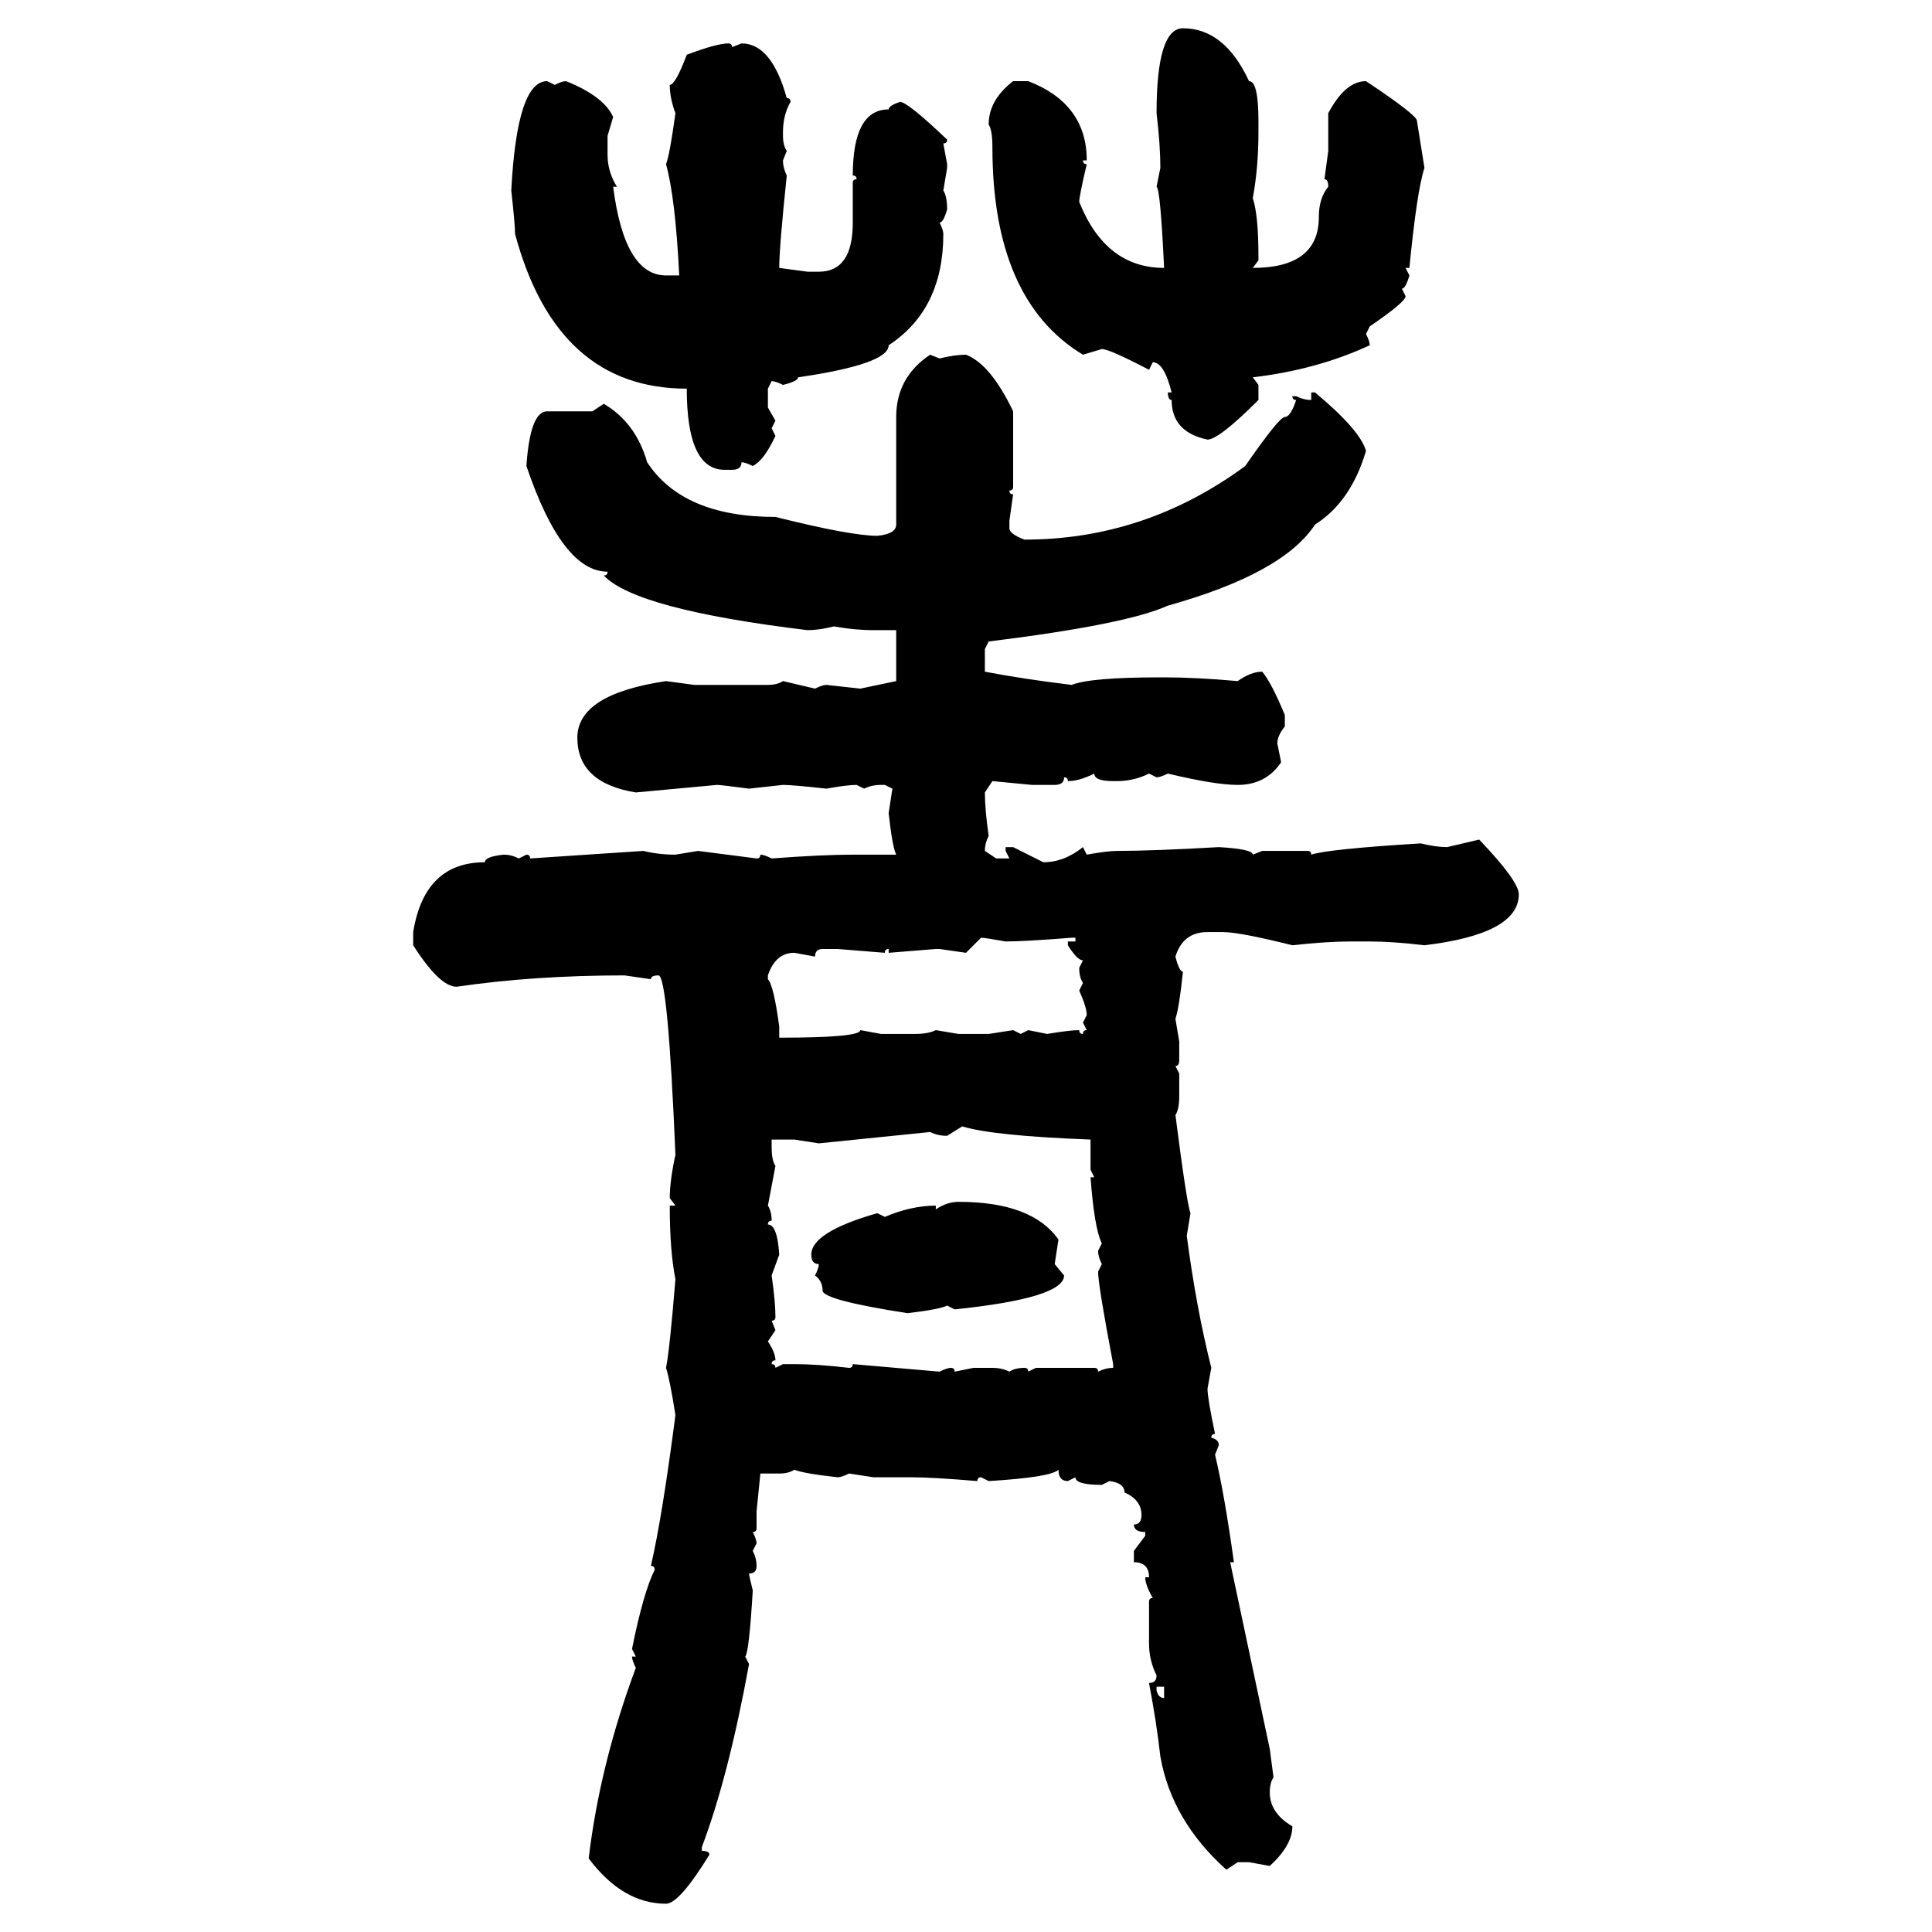 <svg xmlns="http://www.w3.org/2000/svg" xmlns:xlink="http://www.w3.org/1999/xlink" width="300" height="300"><path d="M183.69 4.39L183.69 4.39Q190.14 4.39 193.95 12.60L193.95 12.60Q195.41 12.60 195.41 18.75L195.41 18.75L195.41 20.51Q195.41 26.07 194.53 30.76L194.53 30.76Q195.41 33.40 195.41 39.84L195.41 39.84L195.41 40.43L194.53 41.60Q204.79 41.60 204.79 33.69L204.79 33.69Q204.79 30.76 206.25 29.00L206.25 29.00Q206.25 27.83 205.66 27.83L205.66 27.83L206.25 23.44L206.25 17.58Q208.89 12.60 212.11 12.60L212.11 12.60Q220.02 17.87 220.02 18.75L220.02 18.75L221.19 26.07Q220.02 29.59 218.85 41.60L218.85 41.60L218.26 41.60L218.85 42.77Q218.26 44.82 217.68 44.82L217.68 44.82L218.26 46.00Q218.26 46.88 212.70 50.68L212.70 50.68L212.11 51.86Q212.70 53.03 212.70 53.61L212.70 53.61Q204.49 57.42 194.53 58.59L194.53 58.59L195.41 59.77L195.41 62.11Q189.26 68.26 187.50 68.26L187.50 68.26Q181.93 67.09 181.93 62.11L181.93 62.11Q181.35 62.11 181.35 60.94L181.35 60.94L181.93 60.94Q180.76 56.25 179.00 56.25L179.00 56.25L178.42 57.42Q172.27 54.20 171.09 54.20L171.09 54.20L168.16 55.08Q154.10 46.58 154.10 22.85L154.10 22.85Q154.10 20.21 153.52 19.34L153.52 19.34Q153.52 15.53 157.32 12.60L157.32 12.60L159.67 12.60Q168.75 16.11 168.75 24.90L168.75 24.90L168.16 24.90Q168.16 25.49 168.75 25.49L168.75 25.49Q167.58 30.47 167.58 31.35L167.58 31.35Q171.68 41.60 180.76 41.60L180.76 41.60Q180.18 29.30 179.59 29.00L179.59 29.00L180.18 26.07Q180.18 22.56 179.59 17.58L179.59 17.58Q179.59 4.39 183.69 4.39ZM113.09 6.74L113.09 6.74Q113.67 6.74 113.67 7.32L113.67 7.32L115.14 6.74Q119.82 6.74 122.17 15.23L122.17 15.23Q122.75 15.23 122.75 15.82L122.75 15.82Q121.58 17.87 121.58 20.51L121.58 20.51L121.58 21.09Q121.58 22.56 122.17 23.44L122.17 23.44L121.58 24.90Q121.58 26.07 122.17 27.25L122.17 27.25Q121.00 38.38 121.00 41.60L121.00 41.60L125.39 42.19L127.15 42.19Q132.42 42.19 132.42 34.57L132.42 34.57L132.42 28.42Q132.42 27.83 133.01 27.83L133.01 27.83Q133.01 27.25 132.42 27.25L132.42 27.25Q132.42 16.99 137.99 16.99L137.99 16.99Q137.99 16.41 139.75 15.82L139.75 15.82Q140.92 15.82 147.07 21.68L147.07 21.68Q147.07 22.27 146.48 22.27L146.48 22.27L147.07 25.49L147.07 26.07L146.48 29.59Q147.07 30.47 147.07 32.52L147.07 32.52Q146.48 34.57 145.90 34.57L145.90 34.57Q146.48 35.74 146.48 36.33L146.48 36.33Q146.48 48.05 137.99 53.61L137.99 53.61Q137.99 56.54 123.93 58.59L123.93 58.59Q123.93 59.18 121.58 59.77L121.58 59.77Q120.41 59.18 119.82 59.18L119.82 59.18L119.24 60.35L119.24 63.28L120.41 65.33L119.82 66.50L120.41 67.68Q118.65 71.48 116.89 72.36L116.89 72.36Q115.72 71.78 115.14 71.78L115.14 71.78Q115.14 72.95 113.67 72.95L113.67 72.95L112.50 72.95Q106.64 72.95 106.64 60.35L106.64 60.35Q86.43 60.35 79.98 36.33L79.98 36.33Q79.98 34.86 79.39 29.59L79.39 29.59Q80.27 12.60 84.96 12.60L84.96 12.60L86.13 13.18Q87.30 12.60 87.89 12.60L87.89 12.60Q93.75 14.94 95.21 18.16L95.21 18.16L94.34 21.09L94.34 24.02Q94.34 26.66 95.80 29.00L95.80 29.00L95.21 29.00Q96.97 42.77 103.42 42.77L103.42 42.77L105.47 42.77Q104.88 30.76 103.42 25.49L103.42 25.49Q104.00 24.02 104.88 17.58L104.88 17.58Q104.00 15.23 104.00 13.18L104.00 13.18Q104.88 13.18 106.64 8.50L106.64 8.50Q111.33 6.74 113.09 6.74ZM144.43 55.08L144.43 55.08L145.90 55.66Q148.24 55.08 150 55.08L150 55.08Q153.81 56.54 157.32 63.87L157.32 63.87L157.32 75.59Q157.32 76.17 156.74 76.17L156.74 76.17Q156.74 76.76 157.32 76.76L157.32 76.76L156.74 80.86L156.74 82.03Q156.74 82.91 159.08 83.79L159.08 83.79Q177.83 83.79 193.36 72.36L193.36 72.36Q198.63 64.75 199.51 64.75L199.51 64.75Q200.39 64.75 201.27 62.11L201.27 62.11Q200.68 62.11 200.68 61.52L200.68 61.52L201.27 61.52Q202.44 62.11 203.61 62.11L203.61 62.11L203.61 60.94L204.20 60.94Q211.23 66.80 212.11 70.02L212.11 70.02Q209.77 77.93 204.20 81.45L204.20 81.45Q199.22 89.06 181.35 94.04L181.35 94.04Q174.90 96.97 153.52 99.61L153.52 99.61L152.93 100.78L152.93 104.30Q159.08 105.47 166.41 106.35L166.41 106.35Q169.34 105.18 180.18 105.18L180.18 105.18L180.76 105.18Q185.74 105.18 192.19 105.76L192.19 105.76Q194.24 104.30 196.00 104.30L196.00 104.30Q197.46 106.05 199.51 111.04L199.51 111.04L199.51 112.79Q198.34 114.26 198.34 115.43L198.34 115.43L198.93 118.36Q196.58 121.88 192.19 121.88L192.19 121.88Q188.67 121.88 181.35 120.12L181.35 120.12Q180.18 120.70 179.59 120.70L179.59 120.70L178.42 120.12Q176.07 121.29 173.44 121.29L173.44 121.29L172.85 121.29Q169.92 121.29 169.92 120.12L169.92 120.12Q167.58 121.29 165.82 121.29L165.82 121.29Q165.82 120.70 165.23 120.70L165.23 120.70Q165.23 121.88 163.77 121.88L163.77 121.88L160.25 121.88L154.10 121.29L152.93 123.05Q152.93 125.68 153.52 129.79L153.52 129.79Q152.93 130.96 152.93 132.13L152.93 132.13L154.69 133.30L156.74 133.30L156.15 132.13L156.15 131.54L157.32 131.54L162.01 133.89Q165.23 133.89 168.16 131.54L168.16 131.54L168.75 132.71Q171.97 132.13 173.44 132.13L173.44 132.13Q179.00 132.13 189.26 131.54L189.26 131.54Q194.53 131.84 194.53 132.71L194.53 132.71L196.00 132.13L203.03 132.13Q203.61 132.13 203.61 132.71L203.61 132.71Q206.25 131.84 220.61 130.96L220.61 130.96Q222.95 131.54 224.71 131.54L224.71 131.54L229.69 130.37Q235.84 136.82 235.84 138.87L235.84 138.87Q235.84 145.02 221.19 146.78L221.19 146.78Q216.21 146.19 212.70 146.19L212.70 146.19L209.77 146.19Q205.96 146.19 200.68 146.78L200.68 146.78Q192.48 144.73 189.84 144.73L189.84 144.73L187.50 144.73Q183.69 144.73 182.52 148.54L182.52 148.54Q183.11 150.88 183.69 150.88L183.69 150.88Q183.11 156.45 182.52 158.20L182.52 158.20L183.11 161.72L183.11 164.65Q183.11 165.53 182.52 165.53L182.52 165.53L183.11 166.70L183.11 170.21Q183.11 172.27 182.52 173.14L182.52 173.14Q184.28 186.91 184.86 188.38L184.86 188.38L184.28 191.89Q185.74 203.03 188.09 212.40L188.09 212.40L187.50 215.63Q187.50 217.09 188.67 222.66L188.67 222.66Q188.09 222.66 188.09 223.24L188.09 223.24Q189.26 223.54 189.26 224.41L189.26 224.41L188.67 225.88Q190.14 232.03 191.60 242.58L191.60 242.58L191.02 242.58L197.17 271.58L197.75 275.98Q197.17 276.86 197.17 278.32L197.17 278.32Q197.17 281.54 200.68 283.59L200.68 283.59Q200.68 286.52 197.17 289.75L197.17 289.75L193.95 289.16L192.19 289.16L190.43 290.33Q181.93 282.71 180.18 272.75L180.18 272.75Q179.59 267.48 178.42 261.33L178.42 261.33Q179.59 261.33 179.59 260.16L179.59 260.16Q178.42 257.81 178.42 255.18L178.42 255.18L178.42 248.73Q178.42 248.14 179.00 248.14L179.00 248.14Q177.83 246.09 177.83 244.92L177.83 244.92L178.42 244.92Q178.42 242.58 176.07 242.58L176.07 242.58L176.07 240.82L177.83 238.48L177.83 237.89Q176.07 237.89 176.07 236.72L176.07 236.72Q177.25 236.72 177.25 235.25L177.25 235.25Q177.25 232.91 174.61 231.74L174.61 231.74Q174.61 230.27 172.27 229.98L172.27 229.98L171.09 230.57Q166.99 230.57 166.99 229.39L166.99 229.39L165.82 229.98Q164.36 229.98 164.36 228.22L164.36 228.22Q163.18 229.39 153.52 229.98L153.52 229.98L152.34 229.39Q151.76 229.39 151.76 229.98L151.76 229.98Q144.73 229.39 141.50 229.39L141.50 229.39L135.64 229.39L131.84 228.81Q130.66 229.39 130.08 229.39L130.08 229.39Q124.80 228.81 123.34 228.22L123.34 228.22Q122.46 228.81 121.00 228.81L121.00 228.81L118.07 228.81L117.48 234.67L117.48 237.30Q117.48 237.89 116.89 237.89L116.89 237.89Q117.48 239.06 117.48 239.65L117.48 239.65L116.89 240.82Q117.48 241.99 117.48 243.16L117.48 243.16Q117.48 244.34 116.31 244.34L116.31 244.34Q116.31 244.63 116.89 246.97L116.89 246.97Q116.31 256.64 115.72 257.23L115.72 257.23L116.31 258.40Q113.09 275.98 108.98 286.82L108.98 286.82L108.98 287.40Q110.16 287.40 110.16 287.99L110.16 287.99Q105.47 295.61 103.42 295.61L103.42 295.61Q96.68 295.61 91.41 288.57L91.41 288.57Q93.16 273.93 98.73 258.98L98.73 258.98Q98.14 257.81 98.14 257.23L98.14 257.23L98.73 257.23L98.14 256.05Q99.90 247.27 101.66 243.75L101.66 243.75Q101.66 243.16 101.07 243.16L101.07 243.16Q102.83 235.55 104.88 219.73L104.88 219.73Q104.00 214.16 103.42 212.40L103.42 212.40Q104.00 209.47 104.88 198.63L104.88 198.63Q104.00 194.24 104.00 187.21L104.00 187.21L104.88 187.21L104.00 186.04Q104.00 183.40 104.88 179.30L104.88 179.30Q103.71 151.46 102.25 151.46L102.25 151.46Q101.07 151.46 101.07 152.05L101.07 152.05L96.97 151.46Q82.91 151.46 70.90 153.22L70.90 153.22Q68.26 153.22 64.16 146.78L64.16 146.78L64.16 144.73Q65.92 133.89 75.29 133.89L75.29 133.89Q75.29 133.01 78.22 132.71L78.22 132.71Q79.39 132.71 80.57 133.30L80.57 133.30L81.74 132.71Q82.32 132.71 82.32 133.30L82.32 133.30L99.90 132.13Q102.25 132.71 104.88 132.71L104.88 132.71L108.40 132.13L117.48 133.30Q118.07 133.30 118.07 132.71L118.07 132.71Q118.65 132.71 119.82 133.30L119.82 133.30Q127.73 132.71 132.42 132.71L132.42 132.71L139.16 132.71Q138.57 131.54 137.99 126.27L137.99 126.27L138.57 122.46L137.40 121.88L136.82 121.88Q135.35 121.88 134.18 122.46L134.18 122.46L133.01 121.88Q131.54 121.88 128.32 122.46L128.32 122.46Q123.05 121.88 121.58 121.88L121.58 121.88L116.31 122.46Q111.91 121.88 111.33 121.88L111.33 121.88L98.73 123.05Q89.65 121.58 89.65 114.55L89.65 114.55Q89.65 107.81 103.42 105.76L103.42 105.76L107.81 106.35L119.24 106.35Q120.70 106.35 121.58 105.76L121.58 105.76L126.56 106.93Q127.73 106.35 128.32 106.35L128.32 106.35L133.59 106.93L139.16 105.76L139.16 97.85L135.64 97.85Q132.71 97.85 129.49 97.27L129.49 97.27Q127.15 97.85 125.39 97.85L125.39 97.85Q98.73 94.63 93.75 89.36L93.75 89.36Q94.34 89.36 94.34 88.77L94.34 88.77Q87.30 88.77 81.74 72.36L81.74 72.36Q82.32 63.87 84.96 63.87L84.96 63.87L91.99 63.87L93.75 62.70Q98.73 65.63 100.49 71.78L100.49 71.78Q106.05 80.27 120.41 80.27L120.41 80.27Q132.13 83.20 136.23 83.20L136.23 83.20Q139.16 82.91 139.16 81.45L139.16 81.45L139.16 64.75Q139.16 58.59 144.43 55.08ZM152.34 145.61L152.34 145.61L150 147.95L145.90 147.36L145.31 147.36L137.99 147.95L137.99 147.36Q137.40 147.36 137.40 147.95L137.40 147.95L130.08 147.36L127.73 147.36Q126.56 147.36 126.56 148.54L126.56 148.54L123.34 147.95Q120.41 147.95 119.24 151.46L119.24 151.46L119.24 152.05Q120.12 152.93 121.00 159.38L121.00 159.38L121.00 161.13Q133.59 161.13 133.59 159.96L133.59 159.96L136.82 160.55L142.09 160.55Q144.14 160.55 145.31 159.96L145.31 159.96L148.83 160.55L153.52 160.55L157.32 159.96L158.50 160.55L159.67 159.96L162.60 160.55Q166.11 159.96 167.58 159.96L167.58 159.96Q167.58 160.55 168.16 160.55L168.16 160.55Q168.16 159.96 168.75 159.96L168.75 159.96L168.16 158.79L168.75 157.62Q168.75 156.45 167.58 153.81L167.58 153.81L168.16 152.64Q167.58 151.76 167.58 150.29L167.58 150.29L168.16 149.12Q167.29 149.12 165.82 146.78L165.82 146.78L165.82 146.19L166.99 146.19L166.99 145.61L166.41 145.61Q159.08 146.19 156.15 146.19L156.15 146.19Q152.93 145.61 152.34 145.61ZM149.41 174.90L147.07 176.37Q145.61 176.37 144.43 175.78L144.43 175.78L127.15 177.54L123.34 176.95L119.82 176.95L119.82 178.13Q119.82 180.18 120.41 181.05L120.41 181.05L119.24 187.21Q119.82 188.09 119.82 189.55L119.82 189.55Q119.24 189.55 119.24 190.14L119.24 190.14Q120.70 190.14 121.00 194.82L121.00 194.82L119.82 198.05Q120.41 202.15 120.41 204.49L120.41 204.49Q120.41 205.08 119.82 205.08L119.82 205.08L120.41 206.54L119.24 208.30Q120.41 210.06 120.41 211.23L120.41 211.23Q119.82 211.23 119.82 211.82L119.82 211.82Q120.41 211.82 120.41 212.40L120.41 212.40L121.58 211.82L123.34 211.82Q126.86 211.82 131.84 212.40L131.84 212.40Q132.42 212.40 132.42 211.82L132.42 211.82L145.90 212.99Q147.07 212.40 147.66 212.40L147.66 212.40Q148.24 212.40 148.24 212.99L148.24 212.99L151.17 212.40L154.10 212.40Q155.57 212.40 156.74 212.99L156.74 212.99Q157.62 212.40 159.08 212.40L159.08 212.40Q159.67 212.40 159.67 212.99L159.67 212.99L160.84 212.40L169.92 212.40Q170.51 212.40 170.51 212.99L170.51 212.99Q171.68 212.40 172.85 212.40L172.85 212.40L172.85 211.82Q170.51 199.51 170.51 197.46L170.51 197.46L171.09 196.29Q170.51 195.12 170.51 194.24L170.51 194.24L171.09 193.07Q169.92 190.72 169.34 182.81L169.34 182.81L169.92 182.81L169.34 181.64L169.34 176.95Q154.10 176.37 149.41 174.90L149.41 174.90ZM148.83 186.62L148.83 186.62Q160.25 186.62 164.36 192.48L164.36 192.48L163.77 196.29L165.23 198.05Q165.23 201.56 148.24 203.32L148.24 203.32L147.07 202.73Q145.90 203.32 140.92 203.91L140.92 203.91Q127.73 201.86 127.73 200.39L127.73 200.39Q127.73 198.93 126.56 198.05L126.56 198.05Q127.15 196.88 127.15 196.29L127.15 196.29Q125.98 196.29 125.98 194.82L125.98 194.82Q125.98 191.31 136.23 188.38L136.23 188.38L137.40 188.96Q141.50 187.21 145.31 187.21L145.31 187.21L145.31 187.79Q147.07 186.62 148.83 186.62ZM180.76 261.91L179.59 261.91L179.59 262.50Q179.88 263.67 180.76 263.67L180.76 263.67L180.76 261.91Z"/></svg>